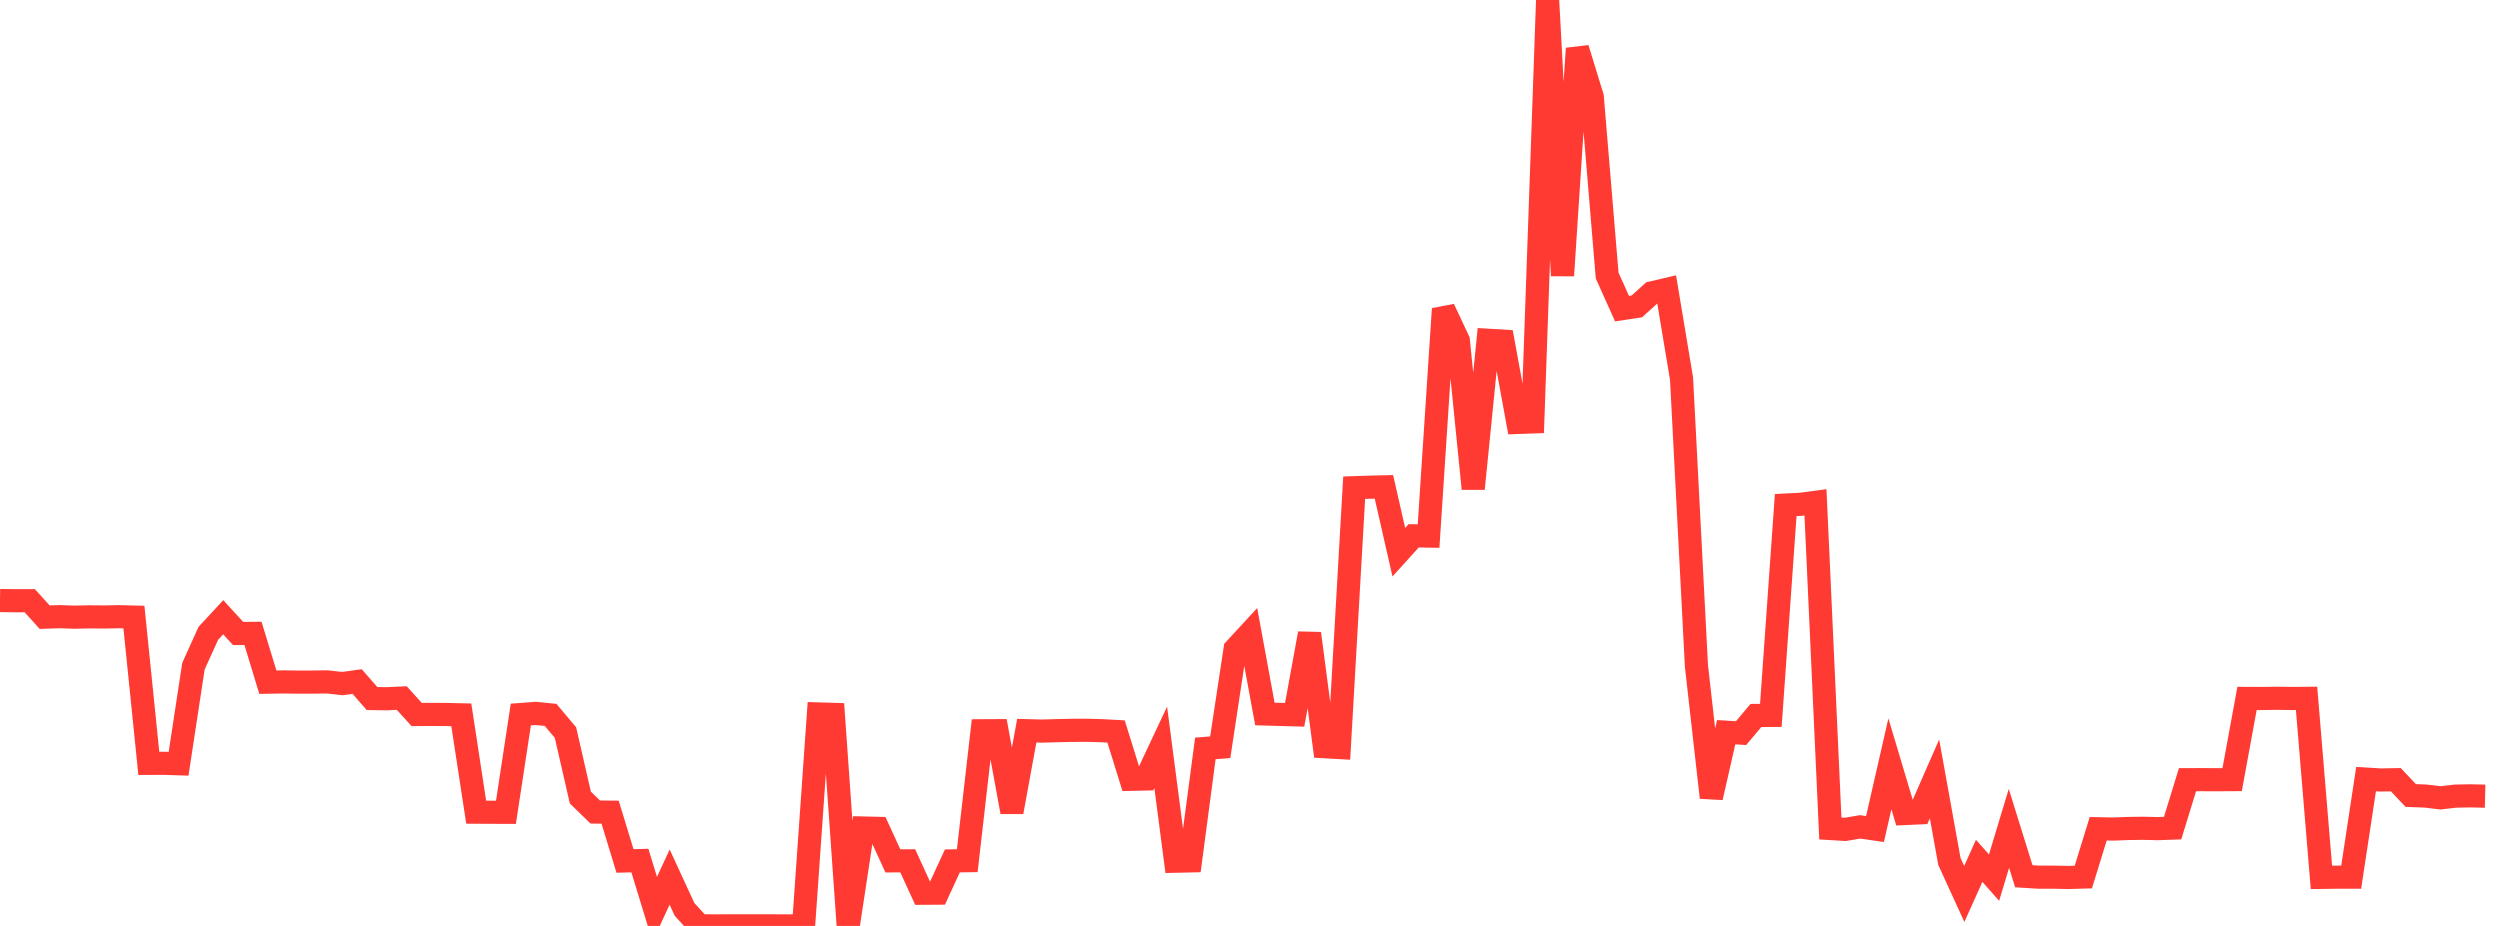 <?xml version="1.0" standalone="no"?>
<!DOCTYPE svg PUBLIC "-//W3C//DTD SVG 1.1//EN" "http://www.w3.org/Graphics/SVG/1.1/DTD/svg11.dtd">

<svg width="135" height="50" viewBox="0 0 135 50" preserveAspectRatio="none" 
  xmlns="http://www.w3.org/2000/svg"
  xmlns:xlink="http://www.w3.org/1999/xlink">


<polyline points="0.0, 32.429 0.804, 32.44 1.607, 32.438 2.411, 33.327 3.214, 33.299 4.018, 33.328 4.821, 33.31 5.625, 33.317 6.429, 33.302 7.232, 33.323 8.036, 41.221 8.839, 41.217 9.643, 41.243 10.446, 35.973 11.25, 34.199 12.054, 33.331 12.857, 34.208 13.661, 34.202 14.464, 36.838 15.268, 36.824 16.071, 36.833 16.875, 36.832 17.679, 36.823 18.482, 36.914 19.286, 36.803 20.089, 37.722 20.893, 37.732 21.696, 37.695 22.5, 38.583 23.304, 38.579 24.107, 38.583 24.911, 38.601 25.714, 43.857 26.518, 43.861 27.321, 43.864 28.125, 38.584 28.929, 38.524 29.732, 38.604 30.536, 39.56 31.339, 43.067 32.143, 43.849 32.946, 43.856 33.75, 46.491 34.554, 46.471 35.357, 49.097 36.161, 47.362 36.964, 49.105 37.768, 49.989 38.571, 50.0 39.375, 49.994 40.179, 49.995 40.982, 49.997 41.786, 49.997 42.589, 49.998 43.393, 49.999 44.196, 38.553 45.0, 38.577 45.804, 49.998 46.607, 44.712 47.411, 44.732 48.214, 46.486 49.018, 46.484 49.821, 48.235 50.625, 48.23 51.429, 46.487 52.232, 46.477 53.036, 39.461 53.839, 39.456 54.643, 43.847 55.446, 39.457 56.25, 39.479 57.054, 39.456 57.857, 39.439 58.661, 39.435 59.464, 39.456 60.268, 39.5 61.071, 42.083 61.875, 42.065 62.679, 40.355 63.482, 46.505 64.286, 46.487 65.089, 40.414 65.893, 40.351 66.696, 35.05 67.5, 34.178 68.304, 38.555 69.107, 38.578 69.911, 38.6 70.714, 34.207 71.518, 40.322 72.321, 40.367 73.125, 26.337 73.929, 26.31 74.732, 26.29 75.536, 29.821 76.339, 28.934 77.143, 28.948 77.946, 16.677 78.75, 18.386 79.554, 26.392 80.357, 18.374 81.161, 18.422 81.964, 22.812 82.768, 22.783 83.571, 0.0 84.375, 14.883 85.179, 2.618 85.982, 5.233 86.786, 14.879 87.589, 16.666 88.393, 16.544 89.196, 15.815 90.0, 15.628 90.804, 20.45 91.607, 35.954 92.411, 43.066 93.214, 39.539 94.018, 39.588 94.821, 38.635 95.625, 38.632 96.429, 27.272 97.232, 27.232 98.036, 27.125 98.839, 44.739 99.643, 44.787 100.446, 44.651 101.25, 44.768 102.054, 41.246 102.857, 43.93 103.661, 43.894 104.464, 42.062 105.268, 46.52 106.071, 48.274 106.875, 46.486 107.679, 47.392 108.482, 44.733 109.286, 47.317 110.089, 47.367 110.893, 47.367 111.696, 47.383 112.5, 47.36 113.304, 44.752 114.107, 44.769 114.911, 44.738 115.714, 44.727 116.518, 44.746 117.321, 44.718 118.125, 42.104 118.929, 42.101 119.732, 42.104 120.536, 42.099 121.339, 37.715 122.143, 37.718 122.946, 37.707 123.75, 37.718 124.554, 37.711 125.357, 47.378 126.161, 47.368 126.964, 47.368 127.768, 42.071 128.571, 42.119 129.375, 42.104 130.179, 42.956 130.982, 42.988 131.786, 43.084 132.589, 42.99 133.393, 42.975 134.196, 42.994" fill="none" stroke="#ff3a33" stroke-width="1.25"/>

</svg>